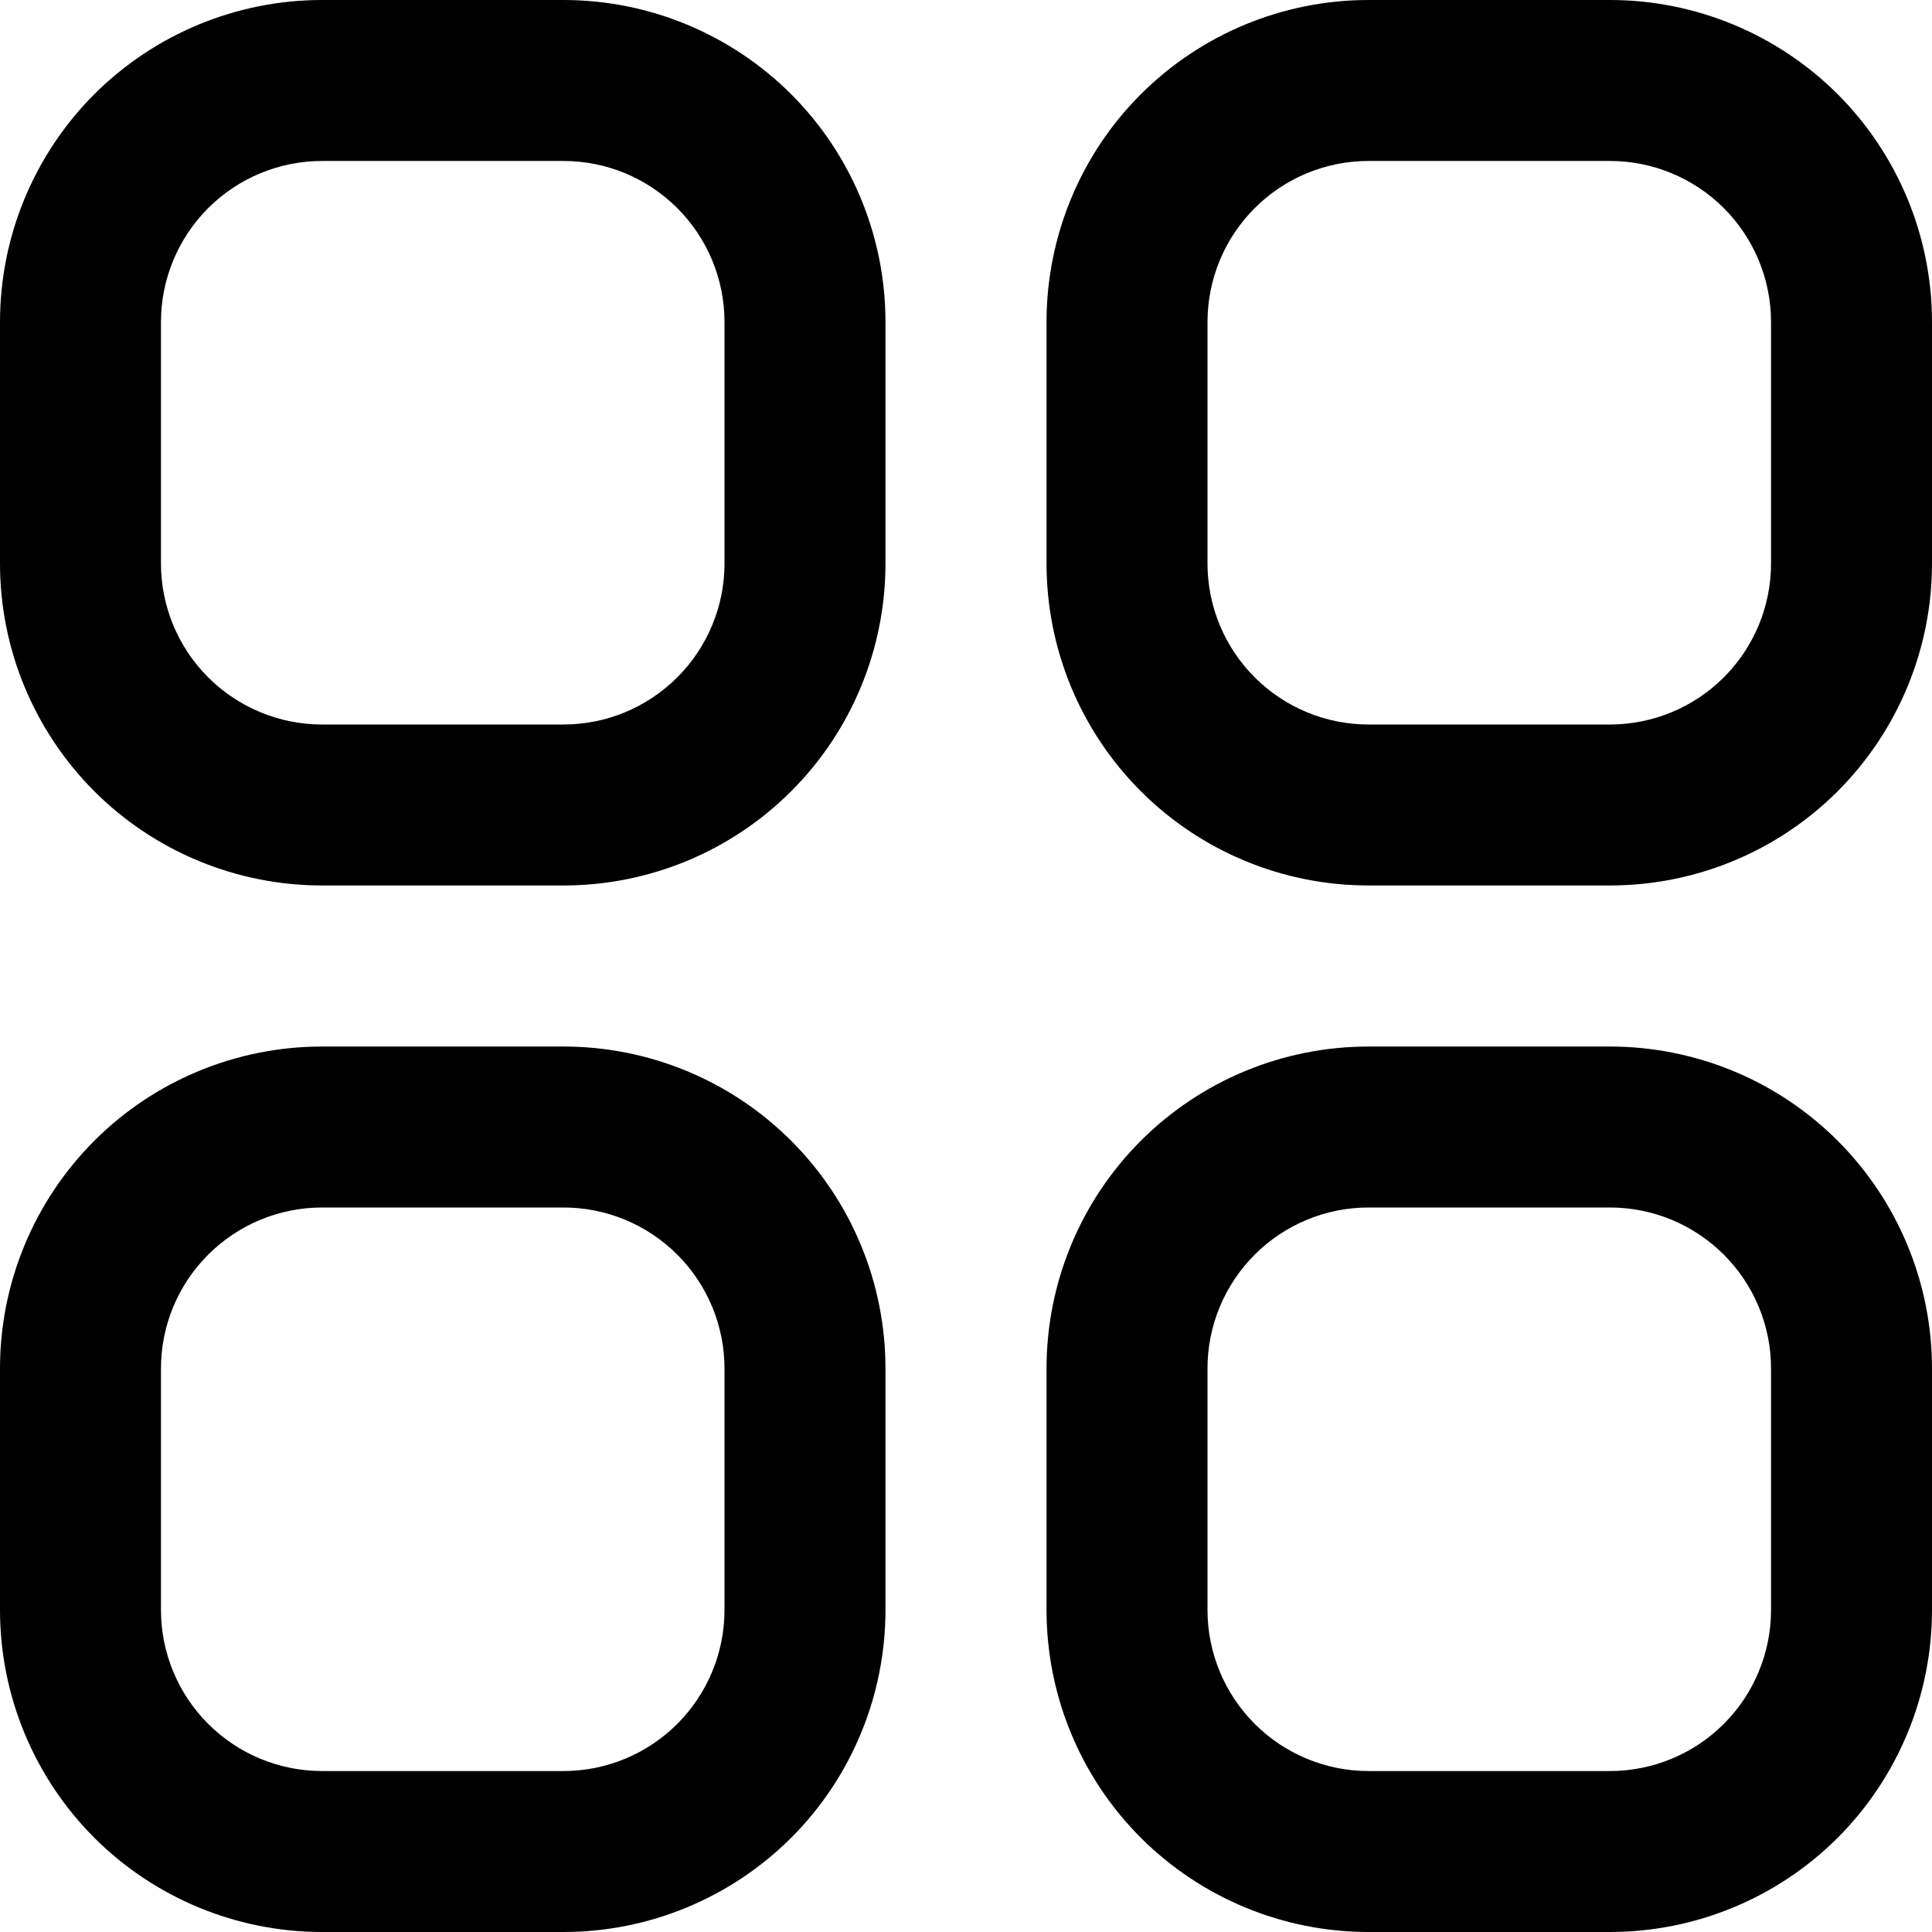 <svg width="19" height="19" viewBox="0 0 19 19" fill="none" xmlns="http://www.w3.org/2000/svg">
<g clip-path="url(#clip0)">
<path d="M5.542 0H3.167C2.327 0 1.521 0.334 0.927 0.927C0.334 1.521 0 2.327 0 3.167L0 5.542C0 6.382 0.334 7.187 0.927 7.781C1.521 8.375 2.327 8.708 3.167 8.708H5.542C6.382 8.708 7.187 8.375 7.781 7.781C8.375 7.187 8.708 6.382 8.708 5.542V3.167C8.708 2.327 8.375 1.521 7.781 0.927C7.187 0.334 6.382 0 5.542 0V0ZM7.125 5.542C7.125 5.962 6.958 6.364 6.661 6.661C6.364 6.958 5.962 7.125 5.542 7.125H3.167C2.747 7.125 2.344 6.958 2.047 6.661C1.75 6.364 1.583 5.962 1.583 5.542V3.167C1.583 2.747 1.75 2.344 2.047 2.047C2.344 1.75 2.747 1.583 3.167 1.583H5.542C5.962 1.583 6.364 1.75 6.661 2.047C6.958 2.344 7.125 2.747 7.125 3.167V5.542Z" fill="black"/>
<path d="M15.833 0H13.458C12.618 0 11.813 0.334 11.219 0.927C10.625 1.521 10.292 2.327 10.292 3.167V5.542C10.292 6.382 10.625 7.187 11.219 7.781C11.813 8.375 12.618 8.708 13.458 8.708H15.833C16.673 8.708 17.479 8.375 18.073 7.781C18.666 7.187 19 6.382 19 5.542V3.167C19 2.327 18.666 1.521 18.073 0.927C17.479 0.334 16.673 0 15.833 0V0ZM17.417 5.542C17.417 5.962 17.25 6.364 16.953 6.661C16.656 6.958 16.253 7.125 15.833 7.125H13.458C13.038 7.125 12.636 6.958 12.339 6.661C12.042 6.364 11.875 5.962 11.875 5.542V3.167C11.875 2.747 12.042 2.344 12.339 2.047C12.636 1.75 13.038 1.583 13.458 1.583H15.833C16.253 1.583 16.656 1.75 16.953 2.047C17.25 2.344 17.417 2.747 17.417 3.167V5.542Z" fill="black"/>
<path d="M5.542 10.292H3.167C2.327 10.292 1.521 10.625 0.927 11.219C0.334 11.813 0 12.618 0 13.458L0 15.833C0 16.673 0.334 17.479 0.927 18.073C1.521 18.666 2.327 19 3.167 19H5.542C6.382 19 7.187 18.666 7.781 18.073C8.375 17.479 8.708 16.673 8.708 15.833V13.458C8.708 12.618 8.375 11.813 7.781 11.219C7.187 10.625 6.382 10.292 5.542 10.292ZM7.125 15.833C7.125 16.253 6.958 16.656 6.661 16.953C6.364 17.25 5.962 17.417 5.542 17.417H3.167C2.747 17.417 2.344 17.25 2.047 16.953C1.75 16.656 1.583 16.253 1.583 15.833V13.458C1.583 13.038 1.75 12.636 2.047 12.339C2.344 12.042 2.747 11.875 3.167 11.875H5.542C5.962 11.875 6.364 12.042 6.661 12.339C6.958 12.636 7.125 13.038 7.125 13.458V15.833Z" fill="black"/>
<path d="M15.833 10.292H13.458C12.618 10.292 11.813 10.625 11.219 11.219C10.625 11.813 10.292 12.618 10.292 13.458V15.833C10.292 16.673 10.625 17.479 11.219 18.073C11.813 18.666 12.618 19 13.458 19H15.833C16.673 19 17.479 18.666 18.073 18.073C18.666 17.479 19 16.673 19 15.833V13.458C19 12.618 18.666 11.813 18.073 11.219C17.479 10.625 16.673 10.292 15.833 10.292ZM17.417 15.833C17.417 16.253 17.25 16.656 16.953 16.953C16.656 17.25 16.253 17.417 15.833 17.417H13.458C13.038 17.417 12.636 17.25 12.339 16.953C12.042 16.656 11.875 16.253 11.875 15.833V13.458C11.875 13.038 12.042 12.636 12.339 12.339C12.636 12.042 13.038 11.875 13.458 11.875H15.833C16.253 11.875 16.656 12.042 16.953 12.339C17.25 12.636 17.417 13.038 17.417 13.458V15.833Z" fill="black"/>
</g>
<defs>
<clipPath id="clip0">
<rect width="19" height="19" fill="white"/>
</clipPath>
</defs>
</svg>
